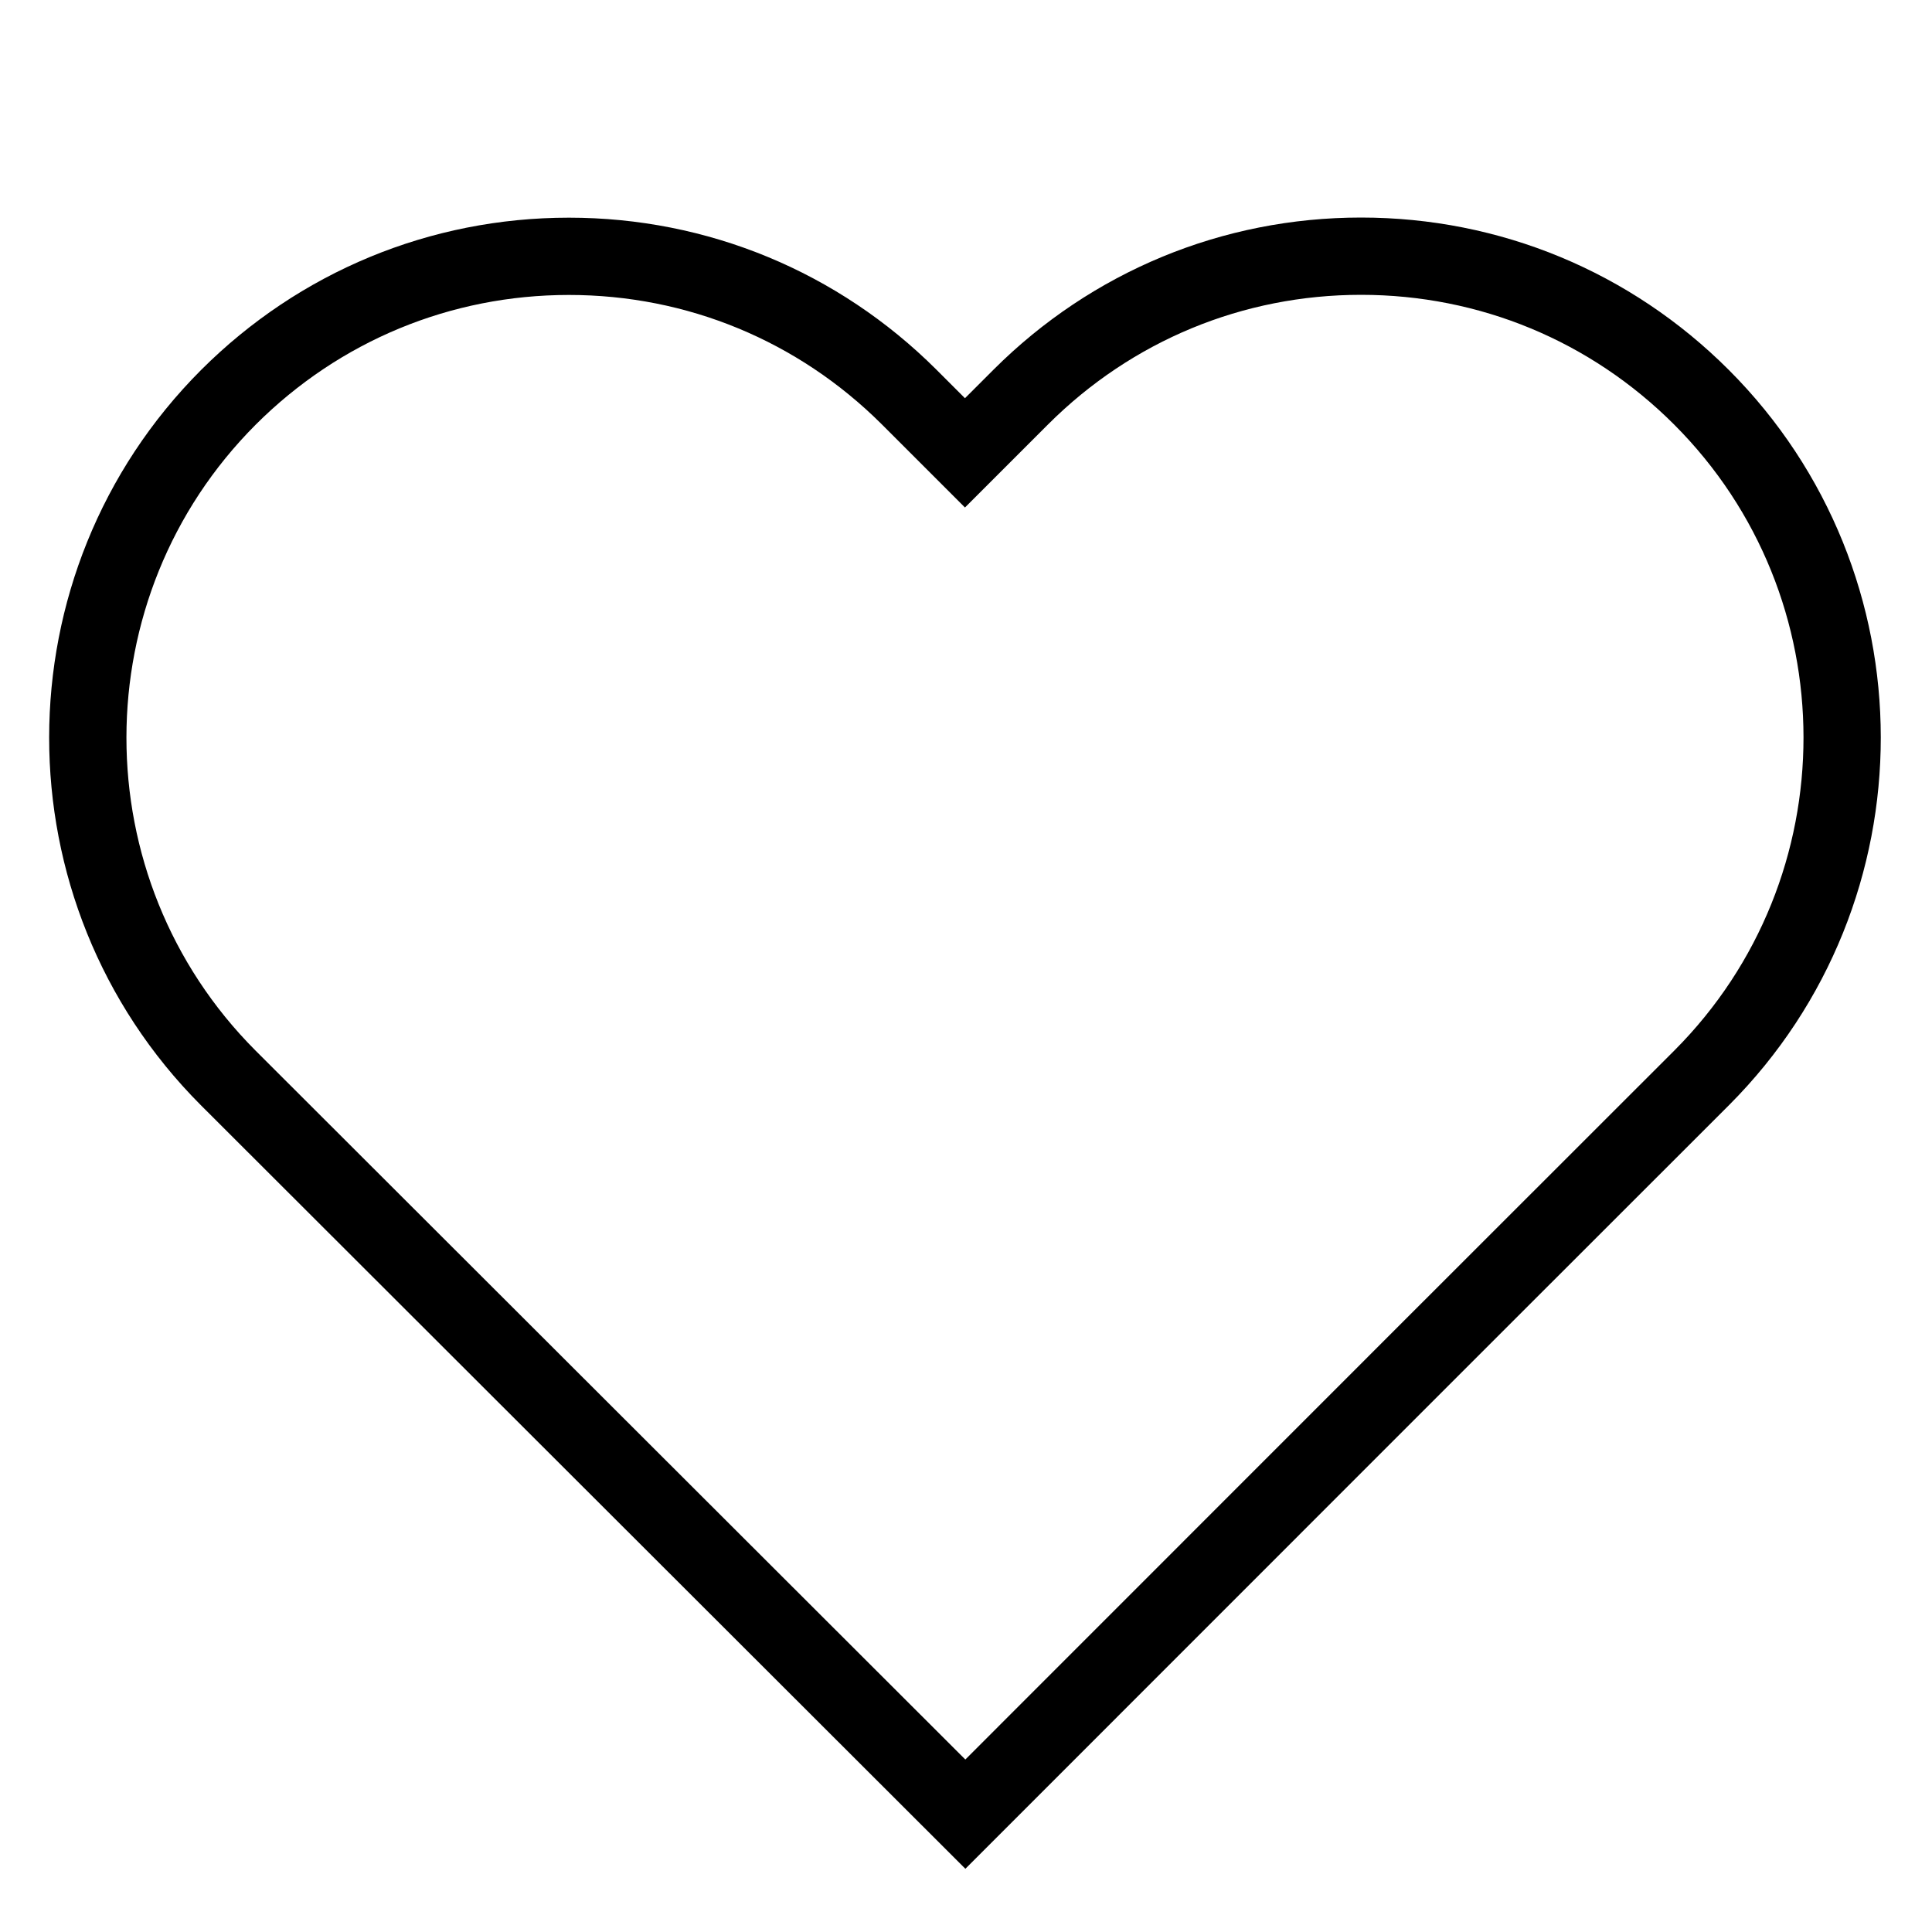 <?xml version="1.0" encoding="utf-8"?>
<!-- Generator: Adobe Illustrator 26.0.1, SVG Export Plug-In . SVG Version: 6.00 Build 0)  -->
<svg version="1.1" xmlns="http://www.w3.org/2000/svg" xmlns:xlink="http://www.w3.org/1999/xlink" x="0px" y="0px"
	 viewBox="0 0 150 150" style="enable-background:new 0 0 150 150;" xml:space="preserve">
<style type="text/css">
	.st0{display:none;}
	.st1{fill:none;stroke:#000000;stroke-width:6;}
</style>
	<g id="Background" class="st0">

</g>
	<g id="Icon">
	<path class="st1" d="M74.95,140.85L17.71,83.68C3.17,69.1,3.19,45.4,17.74,30.84C24.8,23.79,34.19,19.9,44.17,19.9
		c9.97,0,19.34,3.88,26.4,10.91l4.35,4.35l4.35-4.35c7.06-7.04,16.44-10.92,26.4-10.92c9.98,0,19.37,3.89,26.43,10.95
		c14.55,14.55,14.57,38.25,0.03,52.83l-21.06,21.05L74.95,140.85z"/>
</g>
</svg>
